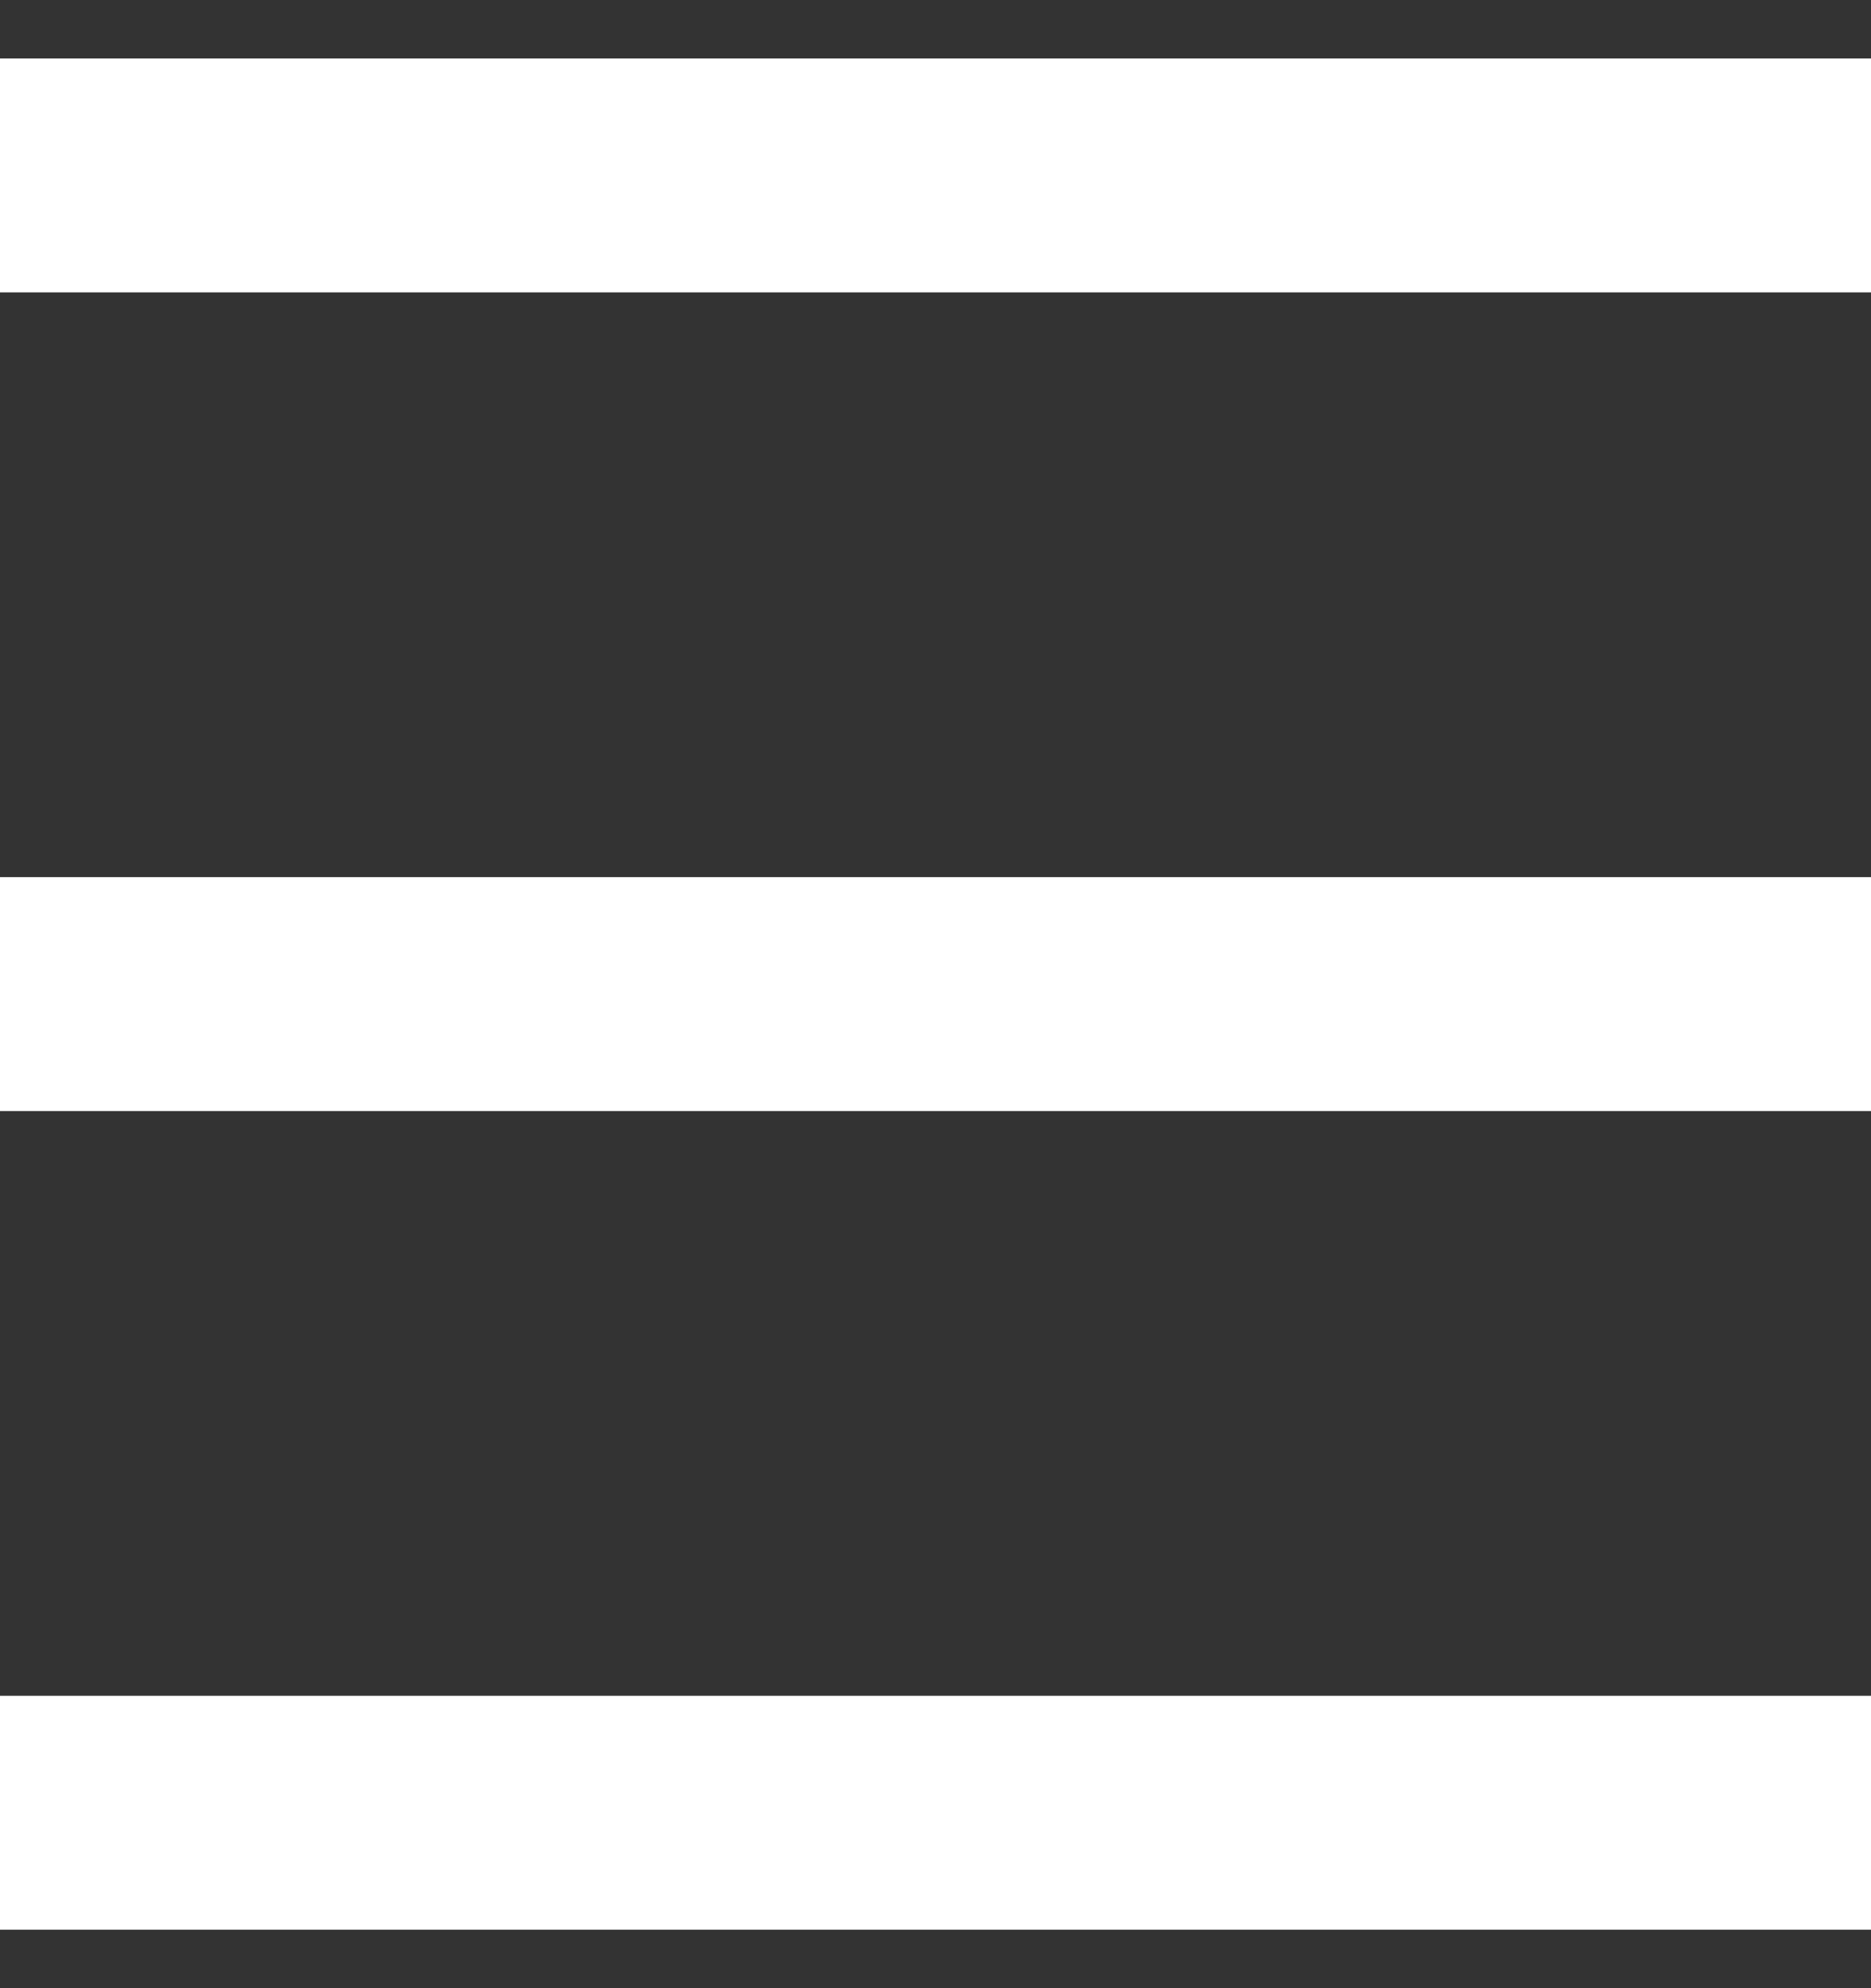 <svg width="16" height="17" viewBox="0 0 16 17" fill="none" xmlns="http://www.w3.org/2000/svg">
<rect x="0" y="0" width="16" height="17" fill="#333333" stroke="none"/>
<rect y="0.5" width="16" height="2" fill="white"/>
<rect y="7.5" width="16" height="2" fill="white"/>
<rect y="14.5" width="16" height="2" fill="white"/>
</svg>
